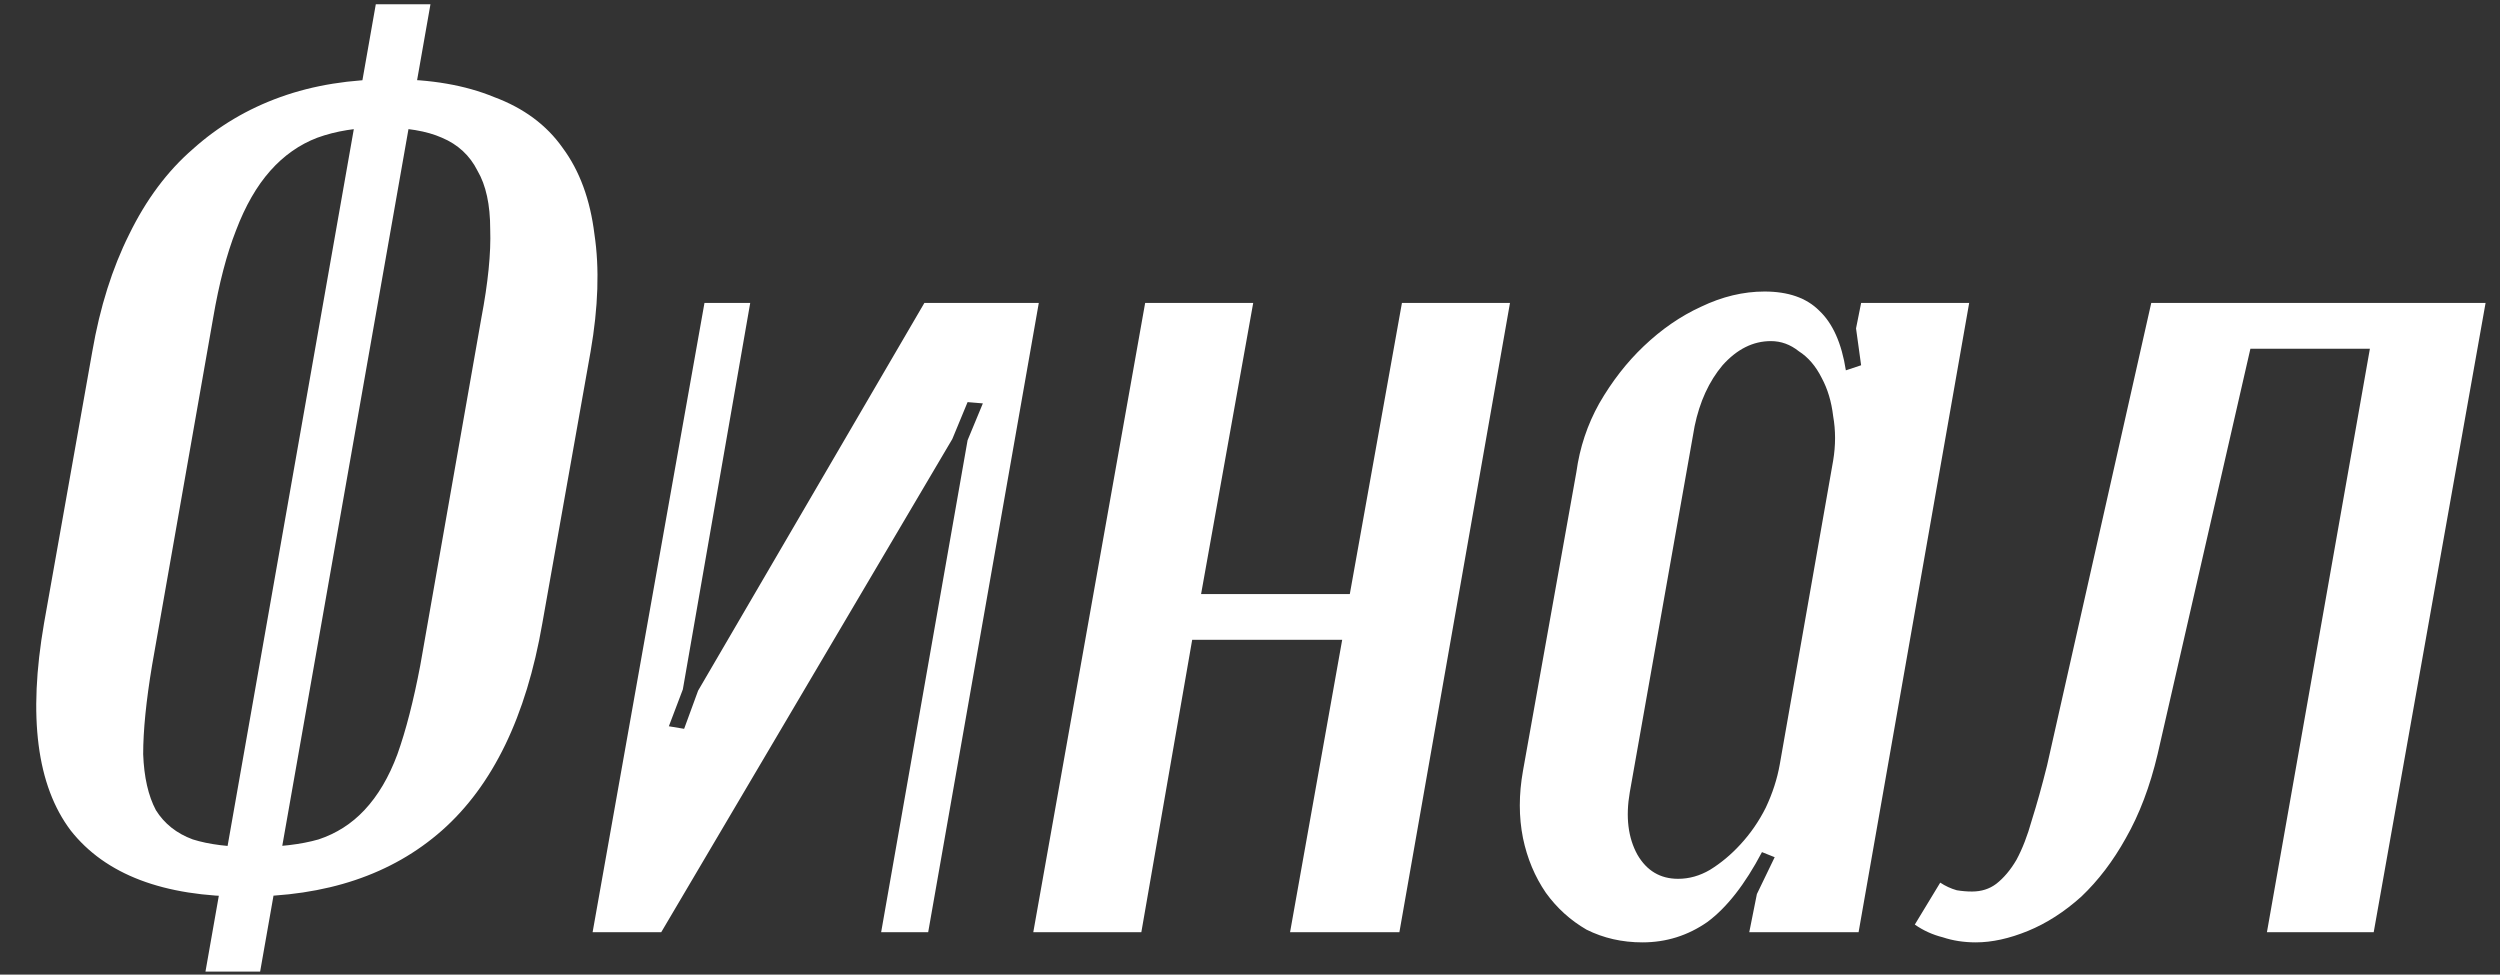 <?xml version="1.0" encoding="UTF-8"?> <svg xmlns="http://www.w3.org/2000/svg" width="118" height="46" viewBox="0 0 118 46" fill="none"><rect x="0" y="0" width="118" height="46" fill="#333333" stroke="none"/><path d="M9.698 45.86L17.738 0.2H20.318L12.278 45.86H9.698ZM2.078 29.42L4.358 16.58C4.718 14.5 5.298 12.66 6.098 11.06C6.898 9.42 7.898 8.08 9.098 7.04C10.298 5.96 11.678 5.14 13.238 4.58C14.798 4.02 16.538 3.74 18.458 3.74C20.338 3.74 21.958 4.02 23.318 4.58C24.718 5.1 25.798 5.9 26.558 6.98C27.358 8.06 27.858 9.42 28.058 11.06C28.298 12.66 28.238 14.5 27.878 16.58L25.598 29.42C24.838 33.82 23.258 37.08 20.858 39.2C18.498 41.28 15.398 42.32 11.558 42.32C7.718 42.32 4.978 41.28 3.338 39.2C1.738 37.08 1.318 33.82 2.078 29.42ZM10.058 15.02L7.178 31.4C6.898 33.08 6.758 34.48 6.758 35.6C6.798 36.68 6.998 37.56 7.358 38.24C7.758 38.88 8.338 39.34 9.098 39.62C9.858 39.86 10.818 39.98 11.978 39.98C13.178 39.98 14.198 39.86 15.038 39.62C15.878 39.34 16.598 38.88 17.198 38.24C17.838 37.56 18.358 36.68 18.758 35.6C19.158 34.48 19.518 33.08 19.838 31.4L22.718 15.02C23.038 13.34 23.178 11.94 23.138 10.82C23.138 9.66 22.938 8.74 22.538 8.06C22.178 7.34 21.618 6.82 20.858 6.5C20.138 6.18 19.178 6.02 17.978 6.02C16.858 6.02 15.858 6.18 14.978 6.5C14.138 6.82 13.398 7.34 12.758 8.06C12.118 8.78 11.578 9.72 11.138 10.88C10.698 12 10.338 13.38 10.058 15.02ZM43.63 14.3H49.031L43.81 44H41.59L45.67 20.78L46.391 19.04L45.67 18.98L44.95 20.72L31.21 44H27.971L33.251 14.3H35.41L32.23 32.54L31.57 34.28L32.291 34.4L32.95 32.6L43.63 14.3ZM54.051 14.3H59.151L56.691 28.04H63.711L66.171 14.3H71.271L66.051 44H60.891L63.351 30.2H56.271L53.871 44H48.771L54.051 14.3ZM82.925 42.2L83.765 40.46L83.165 40.22C82.365 41.74 81.505 42.84 80.585 43.52C79.665 44.16 78.645 44.48 77.525 44.48C76.565 44.48 75.685 44.28 74.885 43.88C74.125 43.44 73.485 42.86 72.965 42.14C72.445 41.38 72.085 40.52 71.885 39.56C71.685 38.56 71.685 37.5 71.885 36.38L74.405 22.28C74.565 21.12 74.925 20.04 75.485 19.04C76.085 18 76.785 17.1 77.585 16.34C78.425 15.54 79.325 14.92 80.285 14.48C81.285 14 82.285 13.76 83.285 13.76C84.405 13.76 85.265 14.06 85.865 14.66C86.505 15.26 86.925 16.2 87.125 17.48L87.845 17.24L87.605 15.5L87.845 14.3H92.945L87.725 44H82.565L82.925 42.2ZM86.525 21.74C86.645 21.02 86.645 20.32 86.525 19.64C86.445 18.96 86.265 18.36 85.985 17.84C85.705 17.28 85.345 16.86 84.905 16.58C84.505 16.26 84.065 16.1 83.585 16.1C82.745 16.1 81.985 16.48 81.305 17.24C80.665 18 80.225 18.96 79.985 20.12L76.925 37.4C76.725 38.56 76.845 39.54 77.285 40.34C77.725 41.1 78.365 41.48 79.205 41.48C79.725 41.48 80.225 41.34 80.705 41.06C81.225 40.74 81.705 40.34 82.145 39.86C82.625 39.34 83.025 38.76 83.345 38.12C83.665 37.44 83.885 36.76 84.005 36.08L86.525 21.74ZM90.379 43.64L91.579 41.66C91.819 41.82 92.079 41.94 92.359 42.02C92.599 42.06 92.839 42.08 93.079 42.08C93.519 42.08 93.899 41.96 94.219 41.72C94.579 41.44 94.899 41.06 95.179 40.58C95.459 40.06 95.699 39.44 95.899 38.72C96.139 37.96 96.379 37.1 96.619 36.14L101.539 14.3H117.319L112.039 44H106.999L111.859 16.46H106.219L101.839 35.6C101.479 37.12 100.979 38.44 100.339 39.56C99.739 40.64 99.039 41.56 98.239 42.32C97.439 43.04 96.599 43.58 95.719 43.94C94.839 44.3 94.019 44.48 93.259 44.48C92.699 44.48 92.179 44.4 91.699 44.24C91.219 44.12 90.779 43.92 90.379 43.64Z" fill="white"></path></svg> 